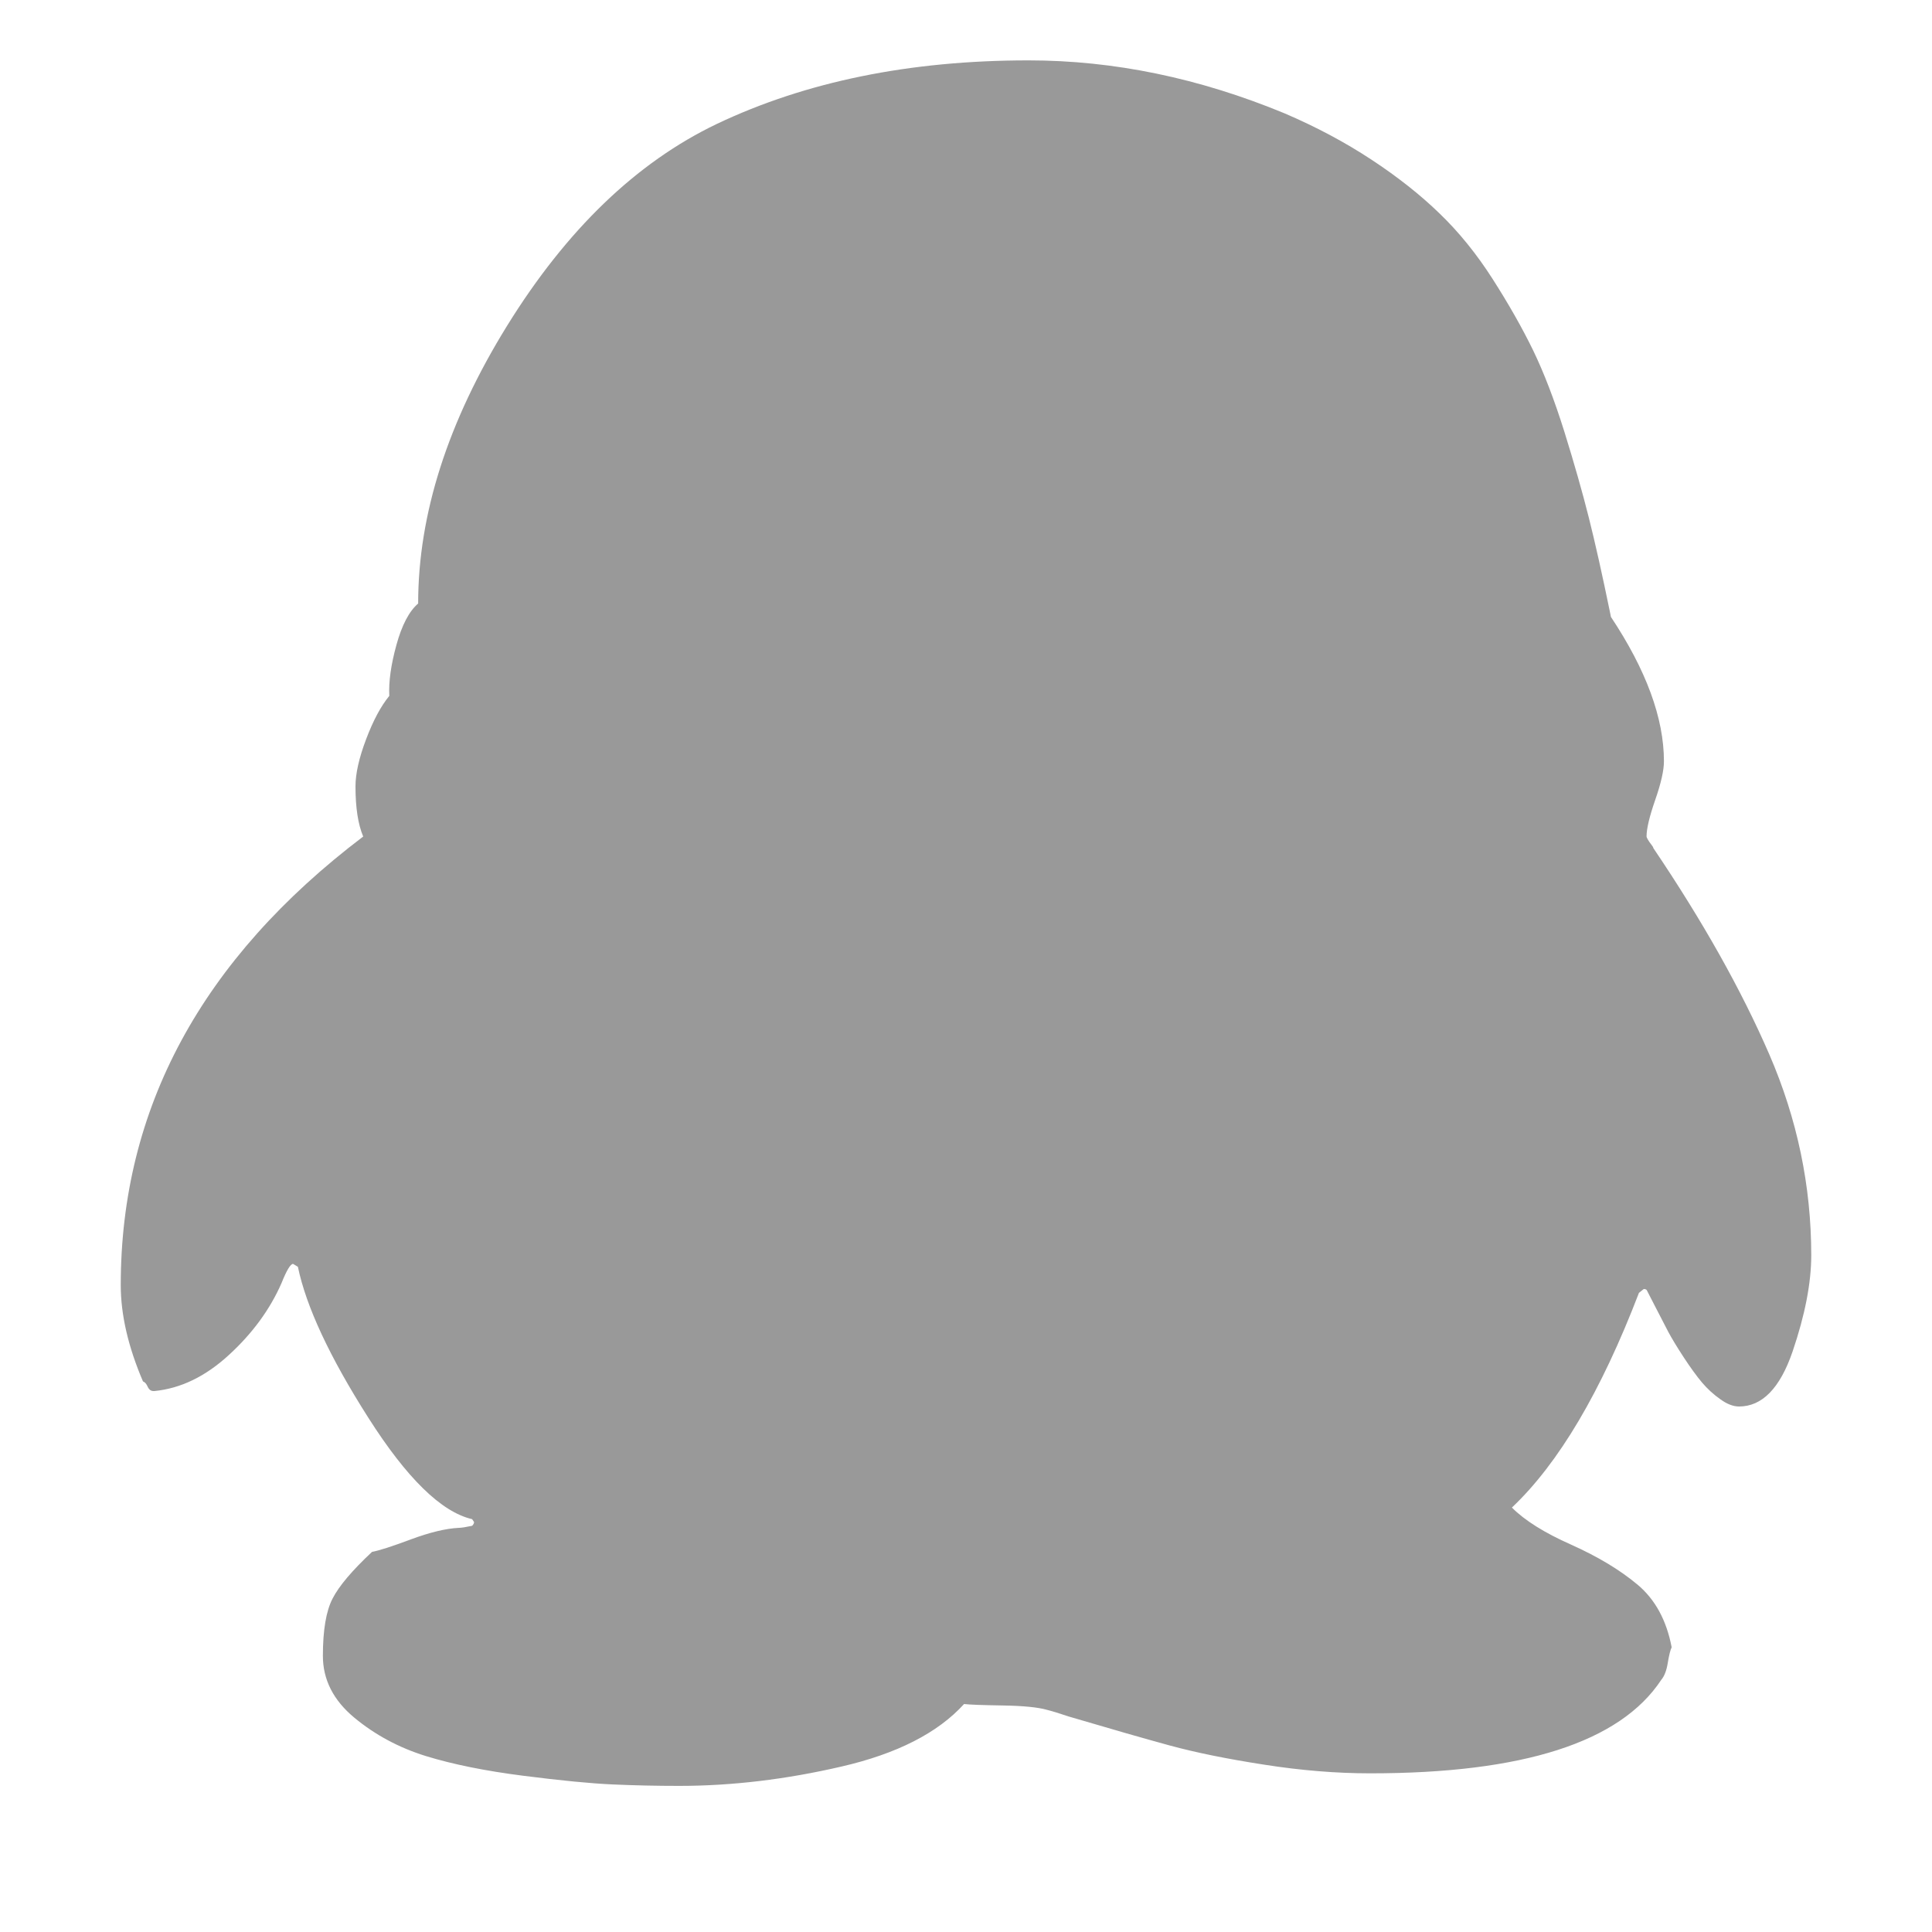 <svg xmlns="http://www.w3.org/2000/svg" xmlns:xlink="http://www.w3.org/1999/xlink" fill="none" version="1.1" width="16" height="16" viewBox="0 0 16 16"><defs><clipPath id="master_svg0_29_09664"><rect x="0" y="0" width="16" height="16" rx="0"/></clipPath></defs><g clip-path="url(#master_svg0_29_09664)"><g><path d="M3.008,6.928Q2.944,6.777,2.944,6.513Q2.944,6.354,3.032,6.122Q3.119,5.891,3.224,5.763Q3.215,5.588,3.283,5.341Q3.351,5.094,3.463,4.998Q3.463,3.889,4.2,2.697Q4.938,1.505,5.935,1.027Q7.043,0.5,8.518,0.5Q9.578,0.5,10.639,0.939Q11.029,1.106,11.356,1.321Q11.683,1.536,11.922,1.768Q12.162,1.999,12.361,2.31Q12.56,2.621,12.696,2.9Q12.831,3.179,12.955,3.574Q13.078,3.969,13.158,4.287Q13.238,4.606,13.333,5.069L13.341,5.109Q13.78,5.77,13.78,6.305Q13.78,6.417,13.708,6.624Q13.636,6.831,13.636,6.927Q13.636,6.935,13.648,6.955Q13.66,6.975,13.676,6.995Q13.692,7.015,13.692,7.023Q14.306,7.932,14.653,8.733Q15,9.535,15,10.396Q15,10.739,14.845,11.194Q14.689,11.648,14.402,11.648Q14.33,11.648,14.247,11.588Q14.163,11.529,14.095,11.449Q14.028,11.369,13.944,11.241Q13.861,11.114,13.816,11.03Q13.772,10.946,13.709,10.823Q13.645,10.7,13.637,10.683Q13.629,10.675,13.613,10.675L13.573,10.707Q13.102,11.935,12.521,12.485Q12.68,12.645,13.011,12.792Q13.342,12.94,13.561,13.123Q13.78,13.306,13.844,13.642Q13.828,13.674,13.812,13.77Q13.797,13.866,13.757,13.913Q13.246,14.686,11.349,14.686Q10.926,14.686,10.468,14.614Q10.009,14.543,9.686,14.455Q9.364,14.367,8.853,14.216Q8.734,14.176,8.67,14.16Q8.558,14.128,8.303,14.124Q8.048,14.12,7.984,14.112Q7.658,14.471,6.968,14.63Q6.278,14.79,5.624,14.79Q5.345,14.79,5.074,14.778Q4.803,14.766,4.333,14.706Q3.862,14.646,3.527,14.543Q3.192,14.439,2.933,14.224Q2.674,14.008,2.674,13.713Q2.674,13.394,2.754,13.239Q2.834,13.083,3.081,12.852Q3.169,12.836,3.404,12.748Q3.639,12.661,3.799,12.653Q3.83,12.653,3.91,12.636Q3.926,12.62,3.926,12.605L3.91,12.581Q3.528,12.493,3.049,11.739Q2.57,10.986,2.467,10.491L2.427,10.467Q2.395,10.467,2.331,10.627Q2.188,10.953,1.897,11.22Q1.606,11.488,1.279,11.52L1.271,11.52Q1.239,11.52,1.223,11.484Q1.207,11.448,1.184,11.44Q1,11.01,1,10.643Q1,8.449,3.009,6.927L3.008,6.928Z" fill="#999999" fill-opacity="1" style="mix-blend-mode:passthrough"/></g></g></svg>